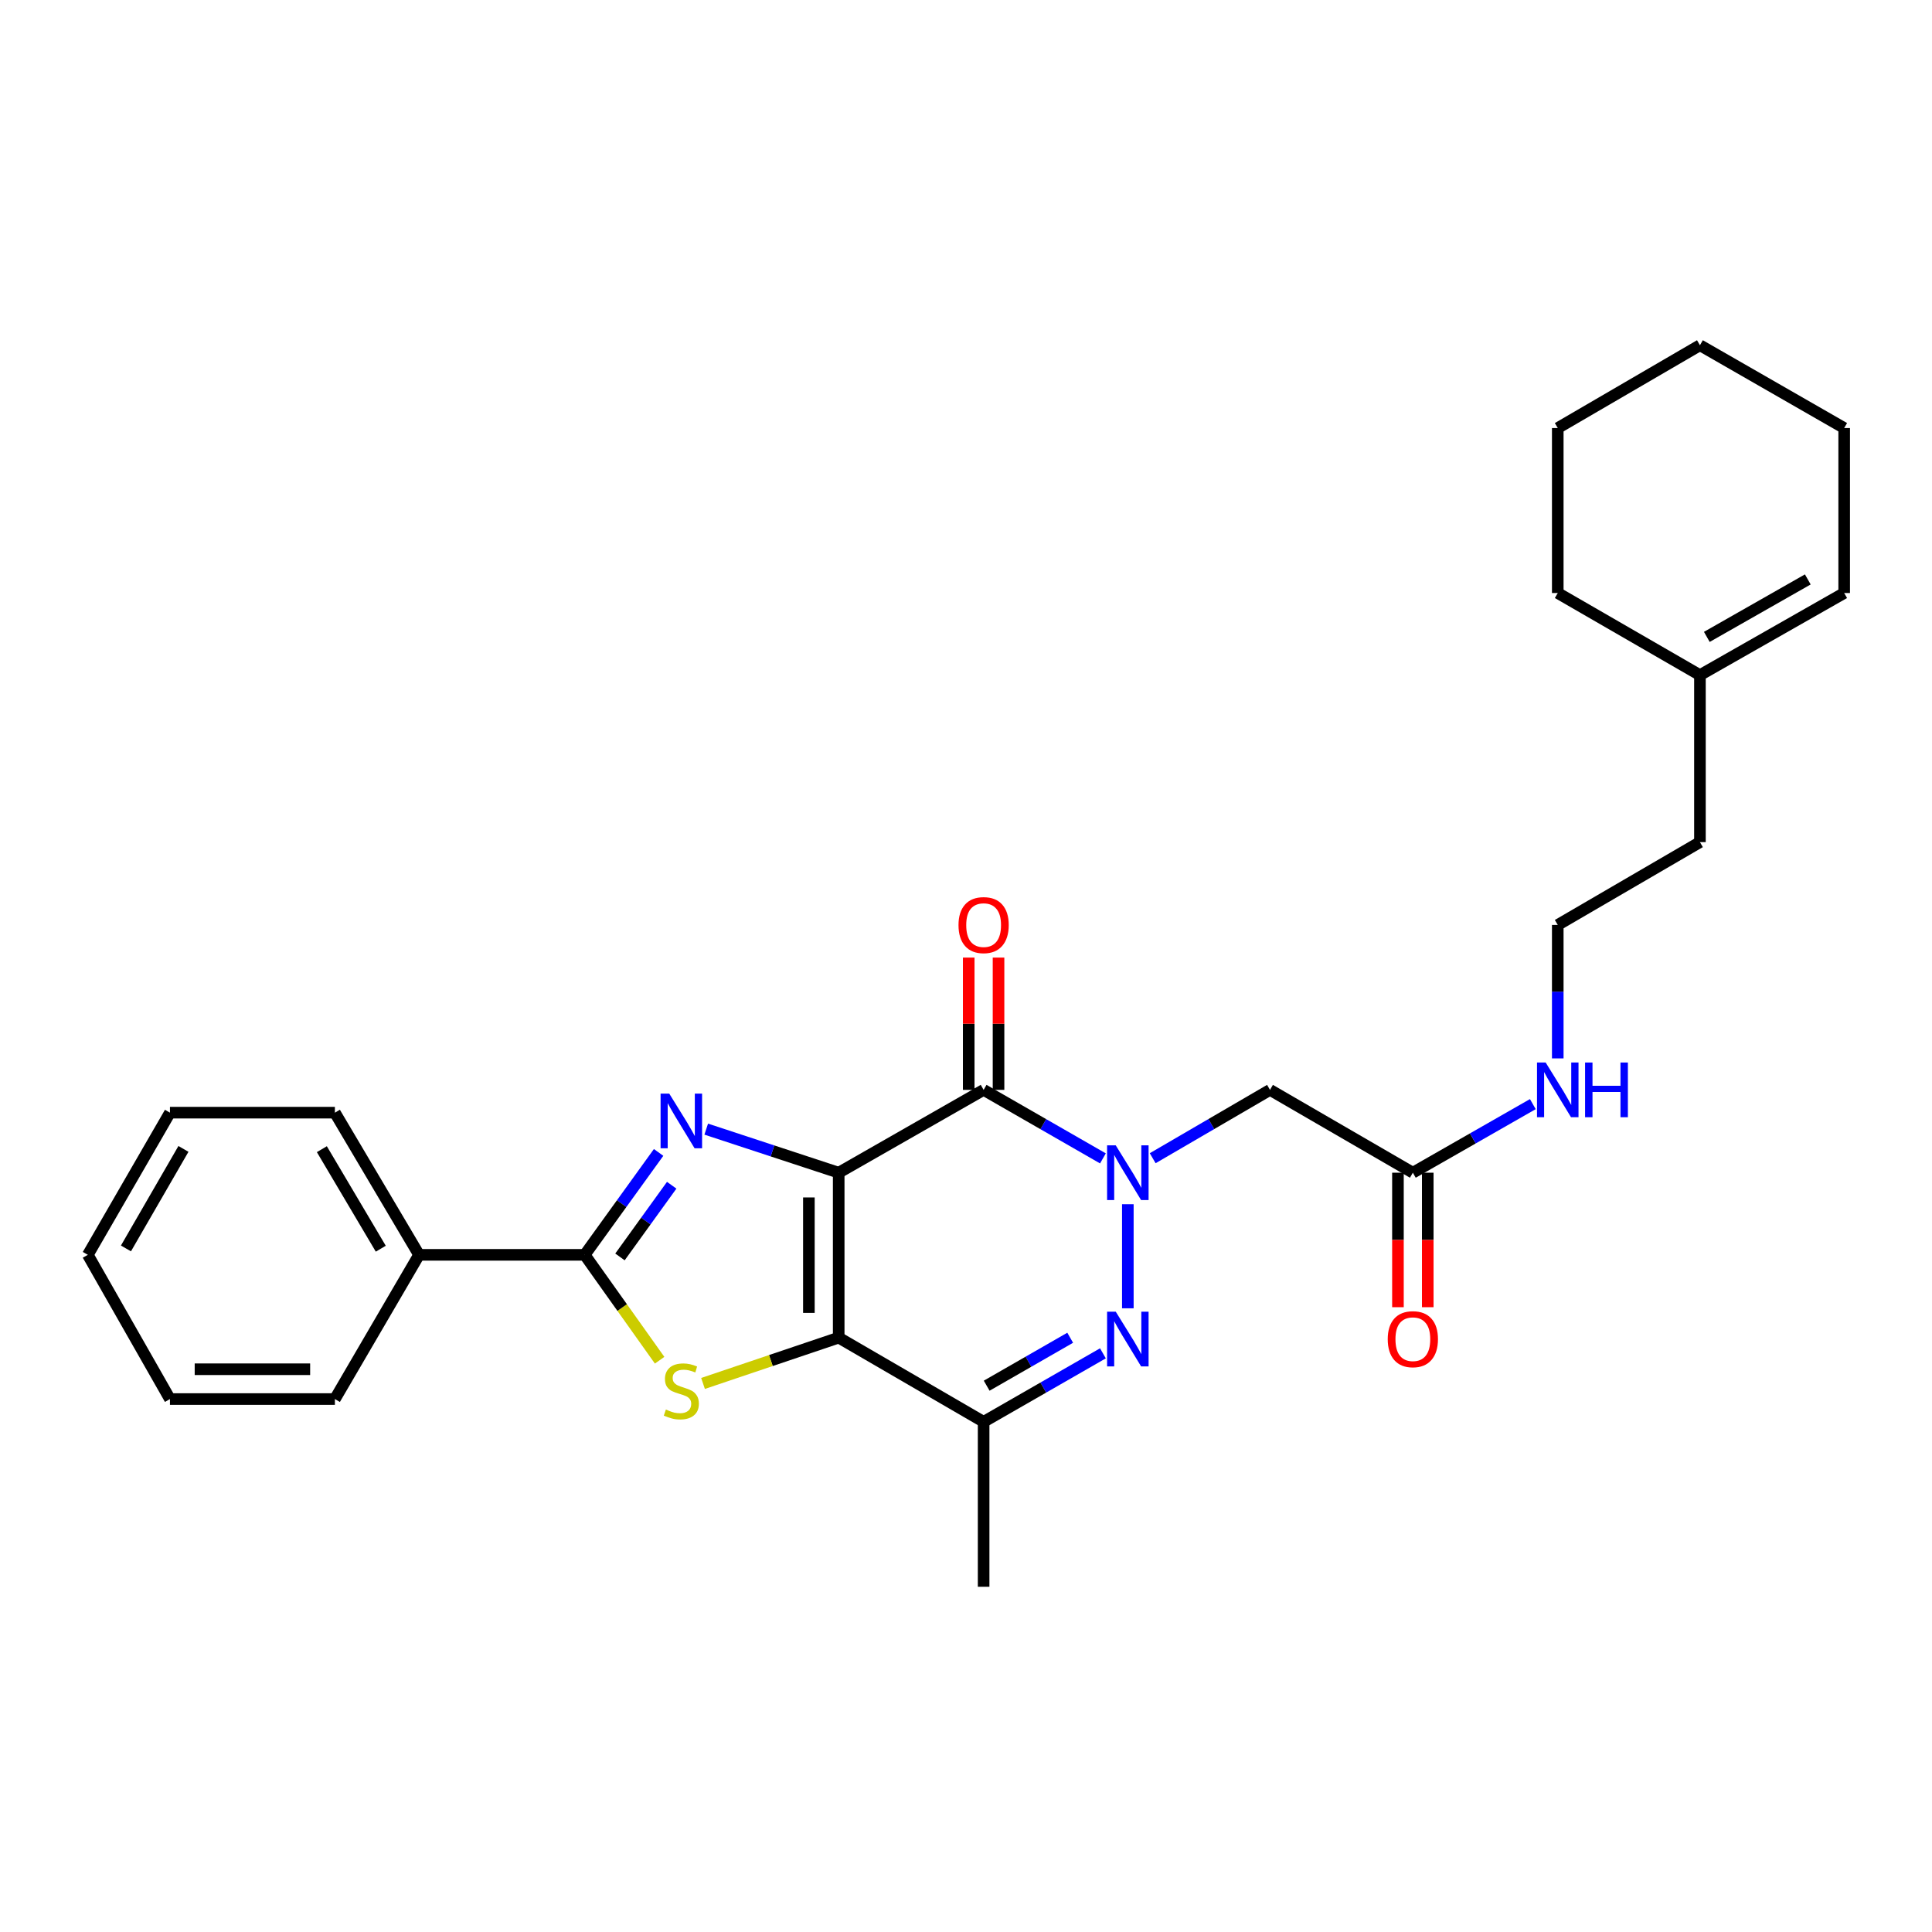 <?xml version='1.0' encoding='iso-8859-1'?>
<svg version='1.1' baseProfile='full'
              xmlns='http://www.w3.org/2000/svg'
                      xmlns:rdkit='http://www.rdkit.org/xml'
                      xmlns:xlink='http://www.w3.org/1999/xlink'
                  xml:space='preserve'
width='1000px' height='1000px' viewBox='0 0 1000 1000'>
<!-- END OF HEADER -->
<rect style='opacity:1.0;fill:#FFFFFF;stroke:none' width='1000' height='1000' x='0' y='0'> </rect>
<path class='bond-0' d='M 434.108,606.99 L 434.108,692.359' style='fill:none;fill-rule:evenodd;stroke:#000000;stroke-width:6px;stroke-linecap:butt;stroke-linejoin:miter;stroke-opacity:1' />
<path class='bond-0' d='M 418.677,619.796 L 418.677,679.554' style='fill:none;fill-rule:evenodd;stroke:#000000;stroke-width:6px;stroke-linecap:butt;stroke-linejoin:miter;stroke-opacity:1' />
<path class='bond-2' d='M 434.108,606.99 L 399.825,595.714' style='fill:none;fill-rule:evenodd;stroke:#000000;stroke-width:6px;stroke-linecap:butt;stroke-linejoin:miter;stroke-opacity:1' />
<path class='bond-2' d='M 399.825,595.714 L 365.541,584.437' style='fill:none;fill-rule:evenodd;stroke:#0000FF;stroke-width:6px;stroke-linecap:butt;stroke-linejoin:miter;stroke-opacity:1' />
<path class='bond-3' d='M 434.108,606.99 L 509.122,564.117' style='fill:none;fill-rule:evenodd;stroke:#000000;stroke-width:6px;stroke-linecap:butt;stroke-linejoin:miter;stroke-opacity:1' />
<path class='bond-4' d='M 434.108,692.359 L 398.997,704.215' style='fill:none;fill-rule:evenodd;stroke:#000000;stroke-width:6px;stroke-linecap:butt;stroke-linejoin:miter;stroke-opacity:1' />
<path class='bond-4' d='M 398.997,704.215 L 363.886,716.07' style='fill:none;fill-rule:evenodd;stroke:#CCCC00;stroke-width:6px;stroke-linecap:butt;stroke-linejoin:miter;stroke-opacity:1' />
<path class='bond-7' d='M 434.108,692.359 L 509.122,735.936' style='fill:none;fill-rule:evenodd;stroke:#000000;stroke-width:6px;stroke-linecap:butt;stroke-linejoin:miter;stroke-opacity:1' />
<path class='bond-1' d='M 570.874,599.585 L 539.998,581.851' style='fill:none;fill-rule:evenodd;stroke:#0000FF;stroke-width:6px;stroke-linecap:butt;stroke-linejoin:miter;stroke-opacity:1' />
<path class='bond-1' d='M 539.998,581.851 L 509.122,564.117' style='fill:none;fill-rule:evenodd;stroke:#000000;stroke-width:6px;stroke-linecap:butt;stroke-linejoin:miter;stroke-opacity:1' />
<path class='bond-5' d='M 583.766,623.302 L 583.766,677.175' style='fill:none;fill-rule:evenodd;stroke:#0000FF;stroke-width:6px;stroke-linecap:butt;stroke-linejoin:miter;stroke-opacity:1' />
<path class='bond-8' d='M 596.635,599.492 L 626.991,581.804' style='fill:none;fill-rule:evenodd;stroke:#0000FF;stroke-width:6px;stroke-linecap:butt;stroke-linejoin:miter;stroke-opacity:1' />
<path class='bond-8' d='M 626.991,581.804 L 657.348,564.117' style='fill:none;fill-rule:evenodd;stroke:#000000;stroke-width:6px;stroke-linecap:butt;stroke-linejoin:miter;stroke-opacity:1' />
<path class='bond-6' d='M 340.896,596.496 L 321.769,623' style='fill:none;fill-rule:evenodd;stroke:#0000FF;stroke-width:6px;stroke-linecap:butt;stroke-linejoin:miter;stroke-opacity:1' />
<path class='bond-6' d='M 321.769,623 L 302.643,649.503' style='fill:none;fill-rule:evenodd;stroke:#000000;stroke-width:6px;stroke-linecap:butt;stroke-linejoin:miter;stroke-opacity:1' />
<path class='bond-6' d='M 347.671,613.478 L 334.282,632.03' style='fill:none;fill-rule:evenodd;stroke:#0000FF;stroke-width:6px;stroke-linecap:butt;stroke-linejoin:miter;stroke-opacity:1' />
<path class='bond-6' d='M 334.282,632.03 L 320.894,650.583' style='fill:none;fill-rule:evenodd;stroke:#000000;stroke-width:6px;stroke-linecap:butt;stroke-linejoin:miter;stroke-opacity:1' />
<path class='bond-10' d='M 516.837,564.117 L 516.837,529.879' style='fill:none;fill-rule:evenodd;stroke:#000000;stroke-width:6px;stroke-linecap:butt;stroke-linejoin:miter;stroke-opacity:1' />
<path class='bond-10' d='M 516.837,529.879 L 516.837,495.642' style='fill:none;fill-rule:evenodd;stroke:#FF0000;stroke-width:6px;stroke-linecap:butt;stroke-linejoin:miter;stroke-opacity:1' />
<path class='bond-10' d='M 501.406,564.117 L 501.406,529.879' style='fill:none;fill-rule:evenodd;stroke:#000000;stroke-width:6px;stroke-linecap:butt;stroke-linejoin:miter;stroke-opacity:1' />
<path class='bond-10' d='M 501.406,529.879 L 501.406,495.642' style='fill:none;fill-rule:evenodd;stroke:#FF0000;stroke-width:6px;stroke-linecap:butt;stroke-linejoin:miter;stroke-opacity:1' />
<path class='bond-28' d='M 341.419,704.052 L 322.031,676.778' style='fill:none;fill-rule:evenodd;stroke:#CCCC00;stroke-width:6px;stroke-linecap:butt;stroke-linejoin:miter;stroke-opacity:1' />
<path class='bond-28' d='M 322.031,676.778 L 302.643,649.503' style='fill:none;fill-rule:evenodd;stroke:#000000;stroke-width:6px;stroke-linecap:butt;stroke-linejoin:miter;stroke-opacity:1' />
<path class='bond-29' d='M 570.874,700.481 L 539.998,718.208' style='fill:none;fill-rule:evenodd;stroke:#0000FF;stroke-width:6px;stroke-linecap:butt;stroke-linejoin:miter;stroke-opacity:1' />
<path class='bond-29' d='M 539.998,718.208 L 509.122,735.936' style='fill:none;fill-rule:evenodd;stroke:#000000;stroke-width:6px;stroke-linecap:butt;stroke-linejoin:miter;stroke-opacity:1' />
<path class='bond-29' d='M 553.928,692.417 L 532.315,704.826' style='fill:none;fill-rule:evenodd;stroke:#0000FF;stroke-width:6px;stroke-linecap:butt;stroke-linejoin:miter;stroke-opacity:1' />
<path class='bond-29' d='M 532.315,704.826 L 510.701,717.235' style='fill:none;fill-rule:evenodd;stroke:#000000;stroke-width:6px;stroke-linecap:butt;stroke-linejoin:miter;stroke-opacity:1' />
<path class='bond-11' d='M 302.643,649.503 L 216.905,649.503' style='fill:none;fill-rule:evenodd;stroke:#000000;stroke-width:6px;stroke-linecap:butt;stroke-linejoin:miter;stroke-opacity:1' />
<path class='bond-16' d='M 509.122,735.936 L 509.122,821.305' style='fill:none;fill-rule:evenodd;stroke:#000000;stroke-width:6px;stroke-linecap:butt;stroke-linejoin:miter;stroke-opacity:1' />
<path class='bond-9' d='M 657.348,564.117 L 731.289,606.99' style='fill:none;fill-rule:evenodd;stroke:#000000;stroke-width:6px;stroke-linecap:butt;stroke-linejoin:miter;stroke-opacity:1' />
<path class='bond-13' d='M 723.574,606.99 L 723.574,641.799' style='fill:none;fill-rule:evenodd;stroke:#000000;stroke-width:6px;stroke-linecap:butt;stroke-linejoin:miter;stroke-opacity:1' />
<path class='bond-13' d='M 723.574,641.799 L 723.574,676.607' style='fill:none;fill-rule:evenodd;stroke:#FF0000;stroke-width:6px;stroke-linecap:butt;stroke-linejoin:miter;stroke-opacity:1' />
<path class='bond-13' d='M 739.005,606.99 L 739.005,641.799' style='fill:none;fill-rule:evenodd;stroke:#000000;stroke-width:6px;stroke-linecap:butt;stroke-linejoin:miter;stroke-opacity:1' />
<path class='bond-13' d='M 739.005,641.799 L 739.005,676.607' style='fill:none;fill-rule:evenodd;stroke:#FF0000;stroke-width:6px;stroke-linecap:butt;stroke-linejoin:miter;stroke-opacity:1' />
<path class='bond-15' d='M 731.289,606.99 L 762.342,589.24' style='fill:none;fill-rule:evenodd;stroke:#000000;stroke-width:6px;stroke-linecap:butt;stroke-linejoin:miter;stroke-opacity:1' />
<path class='bond-15' d='M 762.342,589.24 L 793.394,571.491' style='fill:none;fill-rule:evenodd;stroke:#0000FF;stroke-width:6px;stroke-linecap:butt;stroke-linejoin:miter;stroke-opacity:1' />
<path class='bond-20' d='M 216.905,649.503 L 173.337,575.913' style='fill:none;fill-rule:evenodd;stroke:#000000;stroke-width:6px;stroke-linecap:butt;stroke-linejoin:miter;stroke-opacity:1' />
<path class='bond-20' d='M 197.091,646.326 L 166.593,594.813' style='fill:none;fill-rule:evenodd;stroke:#000000;stroke-width:6px;stroke-linecap:butt;stroke-linejoin:miter;stroke-opacity:1' />
<path class='bond-21' d='M 216.905,649.503 L 173.337,724.148' style='fill:none;fill-rule:evenodd;stroke:#000000;stroke-width:6px;stroke-linecap:butt;stroke-linejoin:miter;stroke-opacity:1' />
<path class='bond-12' d='M 879.884,349.442 L 879.884,435.883' style='fill:none;fill-rule:evenodd;stroke:#000000;stroke-width:6px;stroke-linecap:butt;stroke-linejoin:miter;stroke-opacity:1' />
<path class='bond-14' d='M 879.884,349.442 L 954.545,306.946' style='fill:none;fill-rule:evenodd;stroke:#000000;stroke-width:6px;stroke-linecap:butt;stroke-linejoin:miter;stroke-opacity:1' />
<path class='bond-14' d='M 883.45,329.657 L 935.713,299.909' style='fill:none;fill-rule:evenodd;stroke:#000000;stroke-width:6px;stroke-linecap:butt;stroke-linejoin:miter;stroke-opacity:1' />
<path class='bond-19' d='M 879.884,349.442 L 806.294,306.946' style='fill:none;fill-rule:evenodd;stroke:#000000;stroke-width:6px;stroke-linecap:butt;stroke-linejoin:miter;stroke-opacity:1' />
<path class='bond-22' d='M 954.545,306.946 L 954.545,221.56' style='fill:none;fill-rule:evenodd;stroke:#000000;stroke-width:6px;stroke-linecap:butt;stroke-linejoin:miter;stroke-opacity:1' />
<path class='bond-17' d='M 806.294,547.823 L 806.294,513.285' style='fill:none;fill-rule:evenodd;stroke:#0000FF;stroke-width:6px;stroke-linecap:butt;stroke-linejoin:miter;stroke-opacity:1' />
<path class='bond-17' d='M 806.294,513.285 L 806.294,478.748' style='fill:none;fill-rule:evenodd;stroke:#000000;stroke-width:6px;stroke-linecap:butt;stroke-linejoin:miter;stroke-opacity:1' />
<path class='bond-18' d='M 806.294,478.748 L 879.884,435.883' style='fill:none;fill-rule:evenodd;stroke:#000000;stroke-width:6px;stroke-linecap:butt;stroke-linejoin:miter;stroke-opacity:1' />
<path class='bond-23' d='M 806.294,306.946 L 806.294,221.56' style='fill:none;fill-rule:evenodd;stroke:#000000;stroke-width:6px;stroke-linecap:butt;stroke-linejoin:miter;stroke-opacity:1' />
<path class='bond-25' d='M 173.337,575.913 L 87.968,575.913' style='fill:none;fill-rule:evenodd;stroke:#000000;stroke-width:6px;stroke-linecap:butt;stroke-linejoin:miter;stroke-opacity:1' />
<path class='bond-24' d='M 173.337,724.148 L 87.968,724.148' style='fill:none;fill-rule:evenodd;stroke:#000000;stroke-width:6px;stroke-linecap:butt;stroke-linejoin:miter;stroke-opacity:1' />
<path class='bond-24' d='M 160.532,708.717 L 100.773,708.717' style='fill:none;fill-rule:evenodd;stroke:#000000;stroke-width:6px;stroke-linecap:butt;stroke-linejoin:miter;stroke-opacity:1' />
<path class='bond-31' d='M 954.545,221.56 L 879.884,178.695' style='fill:none;fill-rule:evenodd;stroke:#000000;stroke-width:6px;stroke-linecap:butt;stroke-linejoin:miter;stroke-opacity:1' />
<path class='bond-26' d='M 806.294,221.56 L 879.884,178.695' style='fill:none;fill-rule:evenodd;stroke:#000000;stroke-width:6px;stroke-linecap:butt;stroke-linejoin:miter;stroke-opacity:1' />
<path class='bond-27' d='M 87.968,724.148 L 45.455,649.503' style='fill:none;fill-rule:evenodd;stroke:#000000;stroke-width:6px;stroke-linecap:butt;stroke-linejoin:miter;stroke-opacity:1' />
<path class='bond-30' d='M 87.968,575.913 L 45.455,649.503' style='fill:none;fill-rule:evenodd;stroke:#000000;stroke-width:6px;stroke-linecap:butt;stroke-linejoin:miter;stroke-opacity:1' />
<path class='bond-30' d='M 94.953,594.671 L 65.193,646.184' style='fill:none;fill-rule:evenodd;stroke:#000000;stroke-width:6px;stroke-linecap:butt;stroke-linejoin:miter;stroke-opacity:1' />
<path  class='atom-2' d='M 577.506 592.83
L 586.786 607.83
Q 587.706 609.31, 589.186 611.99
Q 590.666 614.67, 590.746 614.83
L 590.746 592.83
L 594.506 592.83
L 594.506 621.15
L 590.626 621.15
L 580.666 604.75
Q 579.506 602.83, 578.266 600.63
Q 577.066 598.43, 576.706 597.75
L 576.706 621.15
L 573.026 621.15
L 573.026 592.83
L 577.506 592.83
' fill='#0000FF'/>
<path  class='atom-3' d='M 346.397 566.04
L 355.677 581.04
Q 356.597 582.52, 358.077 585.2
Q 359.557 587.88, 359.637 588.04
L 359.637 566.04
L 363.397 566.04
L 363.397 594.36
L 359.517 594.36
L 349.557 577.96
Q 348.397 576.04, 347.157 573.84
Q 345.957 571.64, 345.597 570.96
L 345.597 594.36
L 341.917 594.36
L 341.917 566.04
L 346.397 566.04
' fill='#0000FF'/>
<path  class='atom-5' d='M 344.657 729.581
Q 344.977 729.701, 346.297 730.261
Q 347.617 730.821, 349.057 731.181
Q 350.537 731.501, 351.977 731.501
Q 354.657 731.501, 356.217 730.221
Q 357.777 728.901, 357.777 726.621
Q 357.777 725.061, 356.977 724.101
Q 356.217 723.141, 355.017 722.621
Q 353.817 722.101, 351.817 721.501
Q 349.297 720.741, 347.777 720.021
Q 346.297 719.301, 345.217 717.781
Q 344.177 716.261, 344.177 713.701
Q 344.177 710.141, 346.577 707.941
Q 349.017 705.741, 353.817 705.741
Q 357.097 705.741, 360.817 707.301
L 359.897 710.381
Q 356.497 708.981, 353.937 708.981
Q 351.177 708.981, 349.657 710.141
Q 348.137 711.261, 348.177 713.221
Q 348.177 714.741, 348.937 715.661
Q 349.737 716.581, 350.857 717.101
Q 352.017 717.621, 353.937 718.221
Q 356.497 719.021, 358.017 719.821
Q 359.537 720.621, 360.617 722.261
Q 361.737 723.861, 361.737 726.621
Q 361.737 730.541, 359.097 732.661
Q 356.497 734.741, 352.137 734.741
Q 349.617 734.741, 347.697 734.181
Q 345.817 733.661, 343.577 732.741
L 344.657 729.581
' fill='#CCCC00'/>
<path  class='atom-6' d='M 577.506 678.92
L 586.786 693.92
Q 587.706 695.4, 589.186 698.08
Q 590.666 700.76, 590.746 700.92
L 590.746 678.92
L 594.506 678.92
L 594.506 707.24
L 590.626 707.24
L 580.666 690.84
Q 579.506 688.92, 578.266 686.72
Q 577.066 684.52, 576.706 683.84
L 576.706 707.24
L 573.026 707.24
L 573.026 678.92
L 577.506 678.92
' fill='#0000FF'/>
<path  class='atom-11' d='M 496.122 478.828
Q 496.122 472.028, 499.482 468.228
Q 502.842 464.428, 509.122 464.428
Q 515.402 464.428, 518.762 468.228
Q 522.122 472.028, 522.122 478.828
Q 522.122 485.708, 518.722 489.628
Q 515.322 493.508, 509.122 493.508
Q 502.882 493.508, 499.482 489.628
Q 496.122 485.748, 496.122 478.828
M 509.122 490.308
Q 513.442 490.308, 515.762 487.428
Q 518.122 484.508, 518.122 478.828
Q 518.122 473.268, 515.762 470.468
Q 513.442 467.628, 509.122 467.628
Q 504.802 467.628, 502.442 470.428
Q 500.122 473.228, 500.122 478.828
Q 500.122 484.548, 502.442 487.428
Q 504.802 490.308, 509.122 490.308
' fill='#FF0000'/>
<path  class='atom-14' d='M 718.289 693.16
Q 718.289 686.36, 721.649 682.56
Q 725.009 678.76, 731.289 678.76
Q 737.569 678.76, 740.929 682.56
Q 744.289 686.36, 744.289 693.16
Q 744.289 700.04, 740.889 703.96
Q 737.489 707.84, 731.289 707.84
Q 725.049 707.84, 721.649 703.96
Q 718.289 700.08, 718.289 693.16
M 731.289 704.64
Q 735.609 704.64, 737.929 701.76
Q 740.289 698.84, 740.289 693.16
Q 740.289 687.6, 737.929 684.8
Q 735.609 681.96, 731.289 681.96
Q 726.969 681.96, 724.609 684.76
Q 722.289 687.56, 722.289 693.16
Q 722.289 698.88, 724.609 701.76
Q 726.969 704.64, 731.289 704.64
' fill='#FF0000'/>
<path  class='atom-16' d='M 800.034 549.957
L 809.314 564.957
Q 810.234 566.437, 811.714 569.117
Q 813.194 571.797, 813.274 571.957
L 813.274 549.957
L 817.034 549.957
L 817.034 578.277
L 813.154 578.277
L 803.194 561.877
Q 802.034 559.957, 800.794 557.757
Q 799.594 555.557, 799.234 554.877
L 799.234 578.277
L 795.554 578.277
L 795.554 549.957
L 800.034 549.957
' fill='#0000FF'/>
<path  class='atom-16' d='M 820.434 549.957
L 824.274 549.957
L 824.274 561.997
L 838.754 561.997
L 838.754 549.957
L 842.594 549.957
L 842.594 578.277
L 838.754 578.277
L 838.754 565.197
L 824.274 565.197
L 824.274 578.277
L 820.434 578.277
L 820.434 549.957
' fill='#0000FF'/>
</svg>
